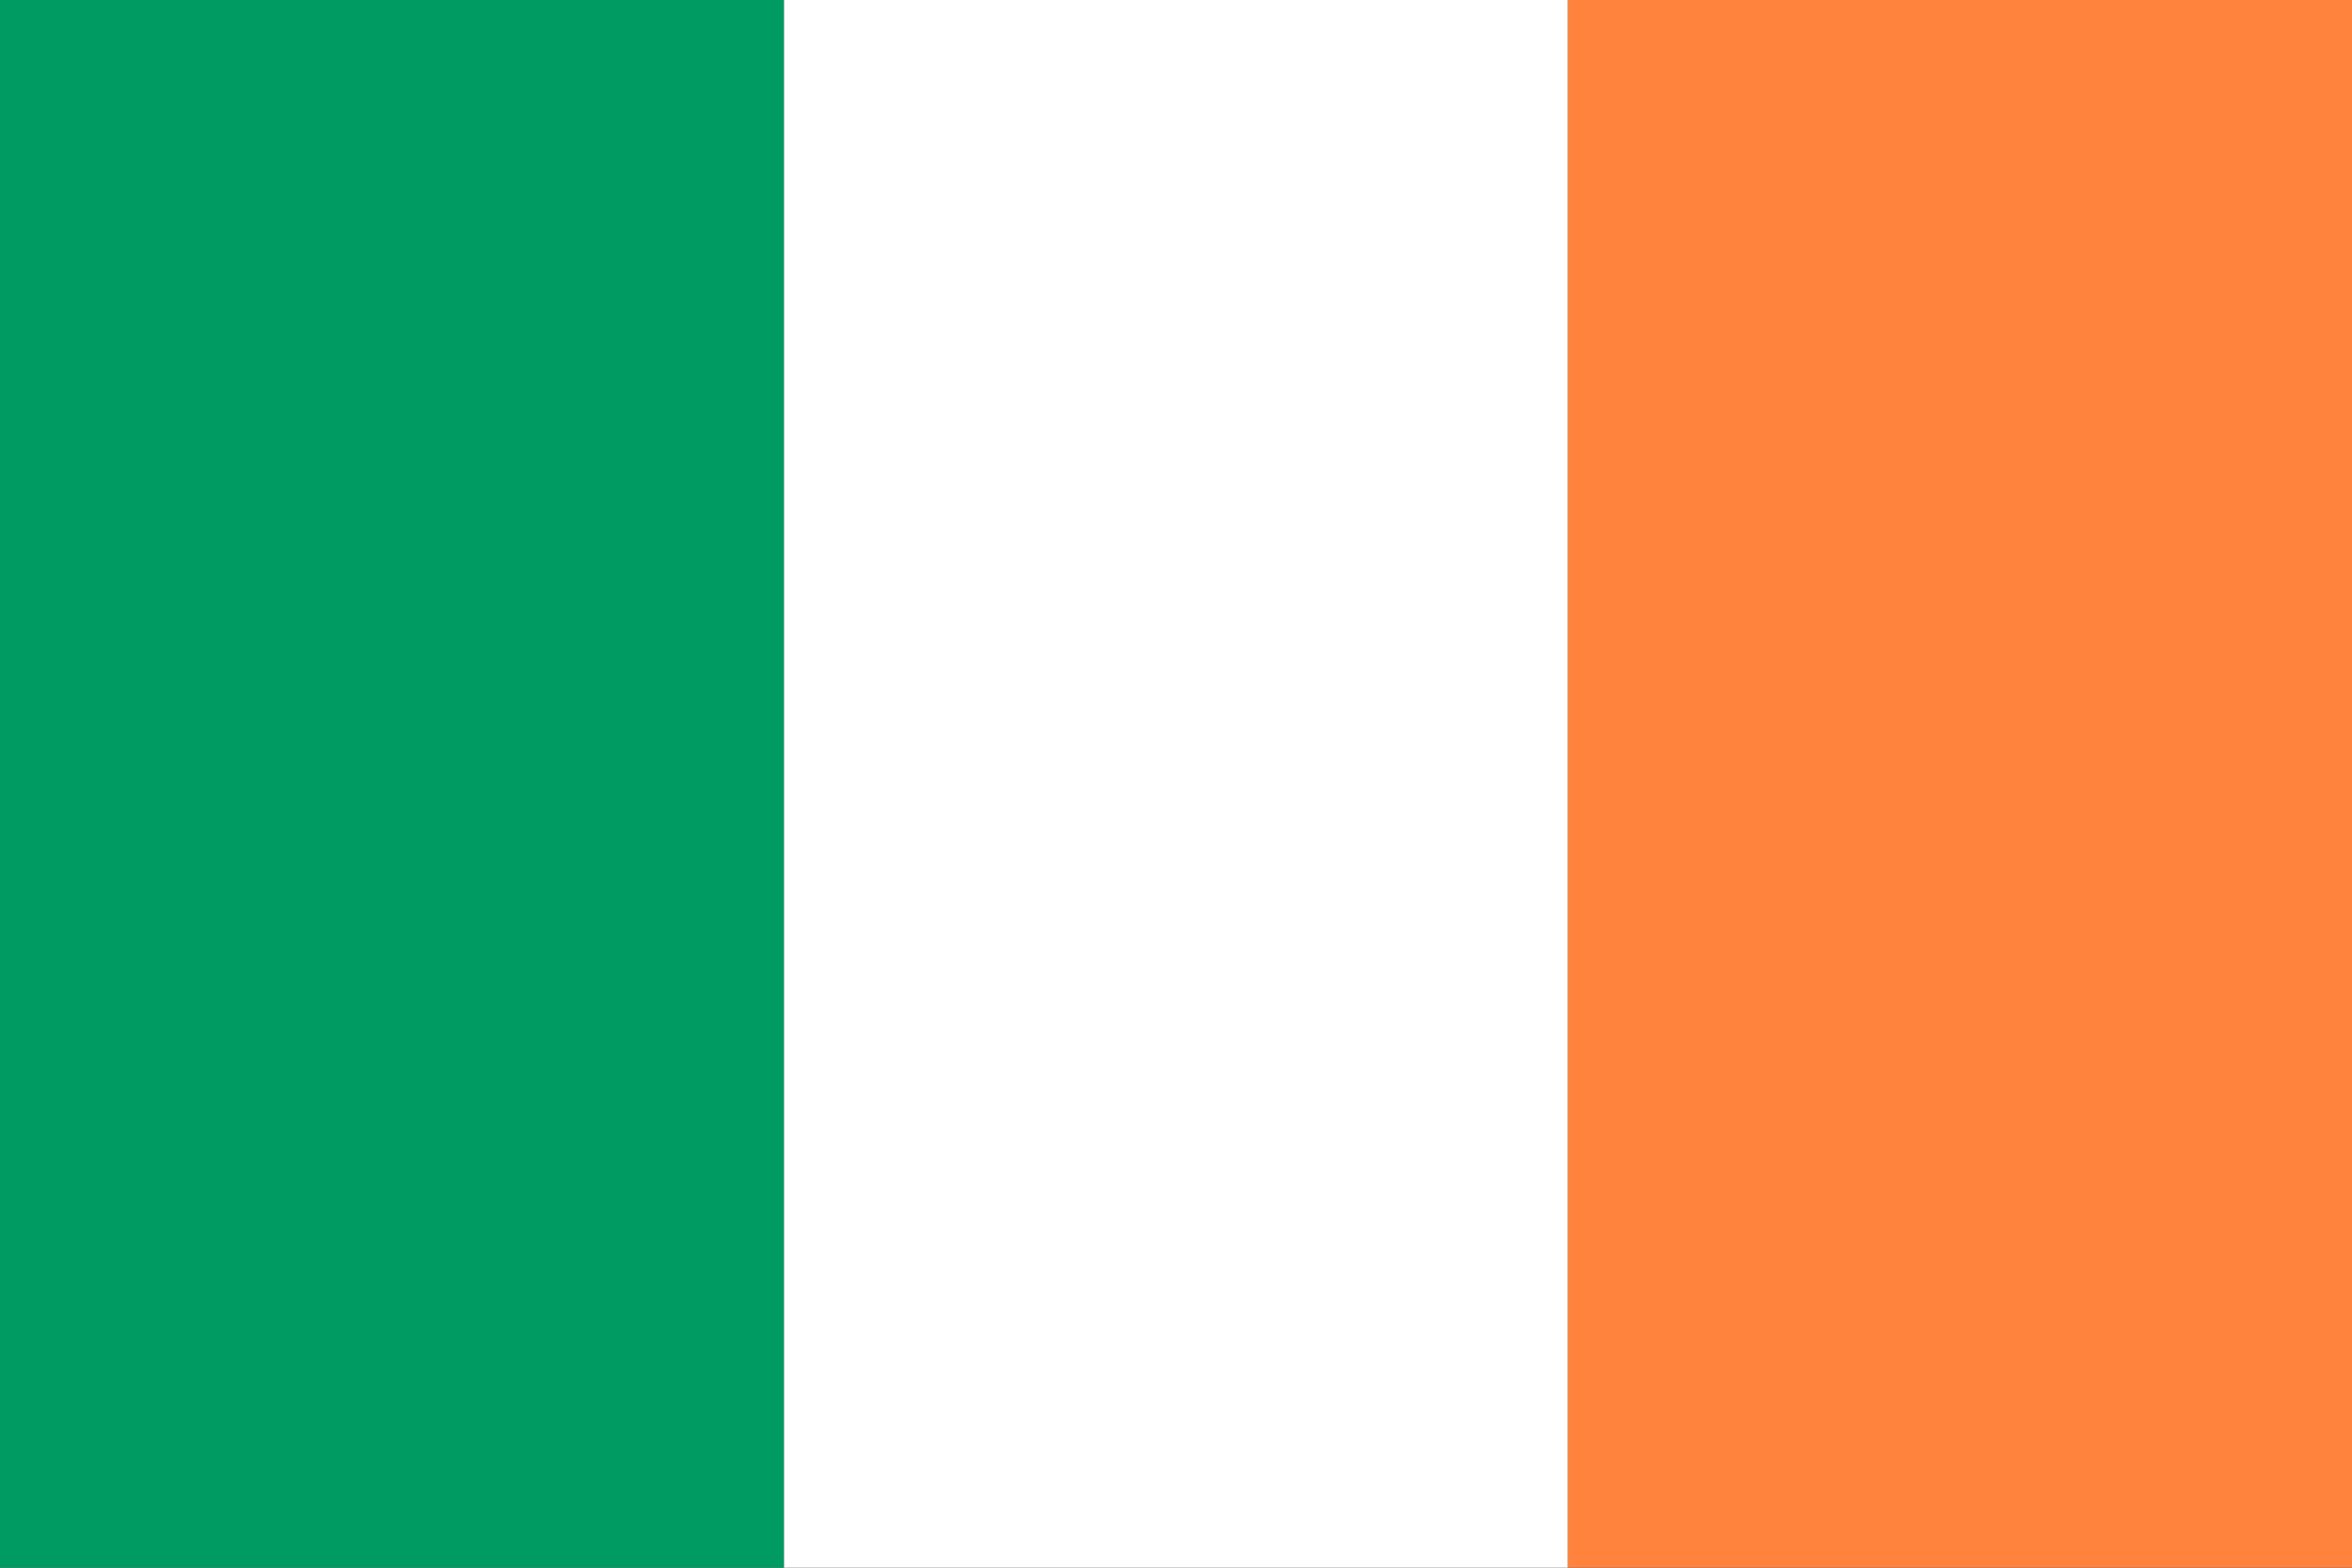 <?xml version="1.0" encoding="UTF-8"?>
<svg xmlns="http://www.w3.org/2000/svg" id="Laag_2" viewBox="0 0 60 40" width="60" height="40" x="0" y="0"><rect x="0" y="0" width="60" height="40" fill="#333333" stroke="none"/><defs><style>.cls-1{fill:#fff;}.cls-2{fill:#ff823d;}.cls-3{fill:#009a63;}</style></defs><g id="Layer_1"><g><rect class="cls-3" width="20" height="40"/><rect class="cls-1" x="20" width="20" height="40"/><rect class="cls-2" x="40" width="20" height="40"/></g></g></svg>
